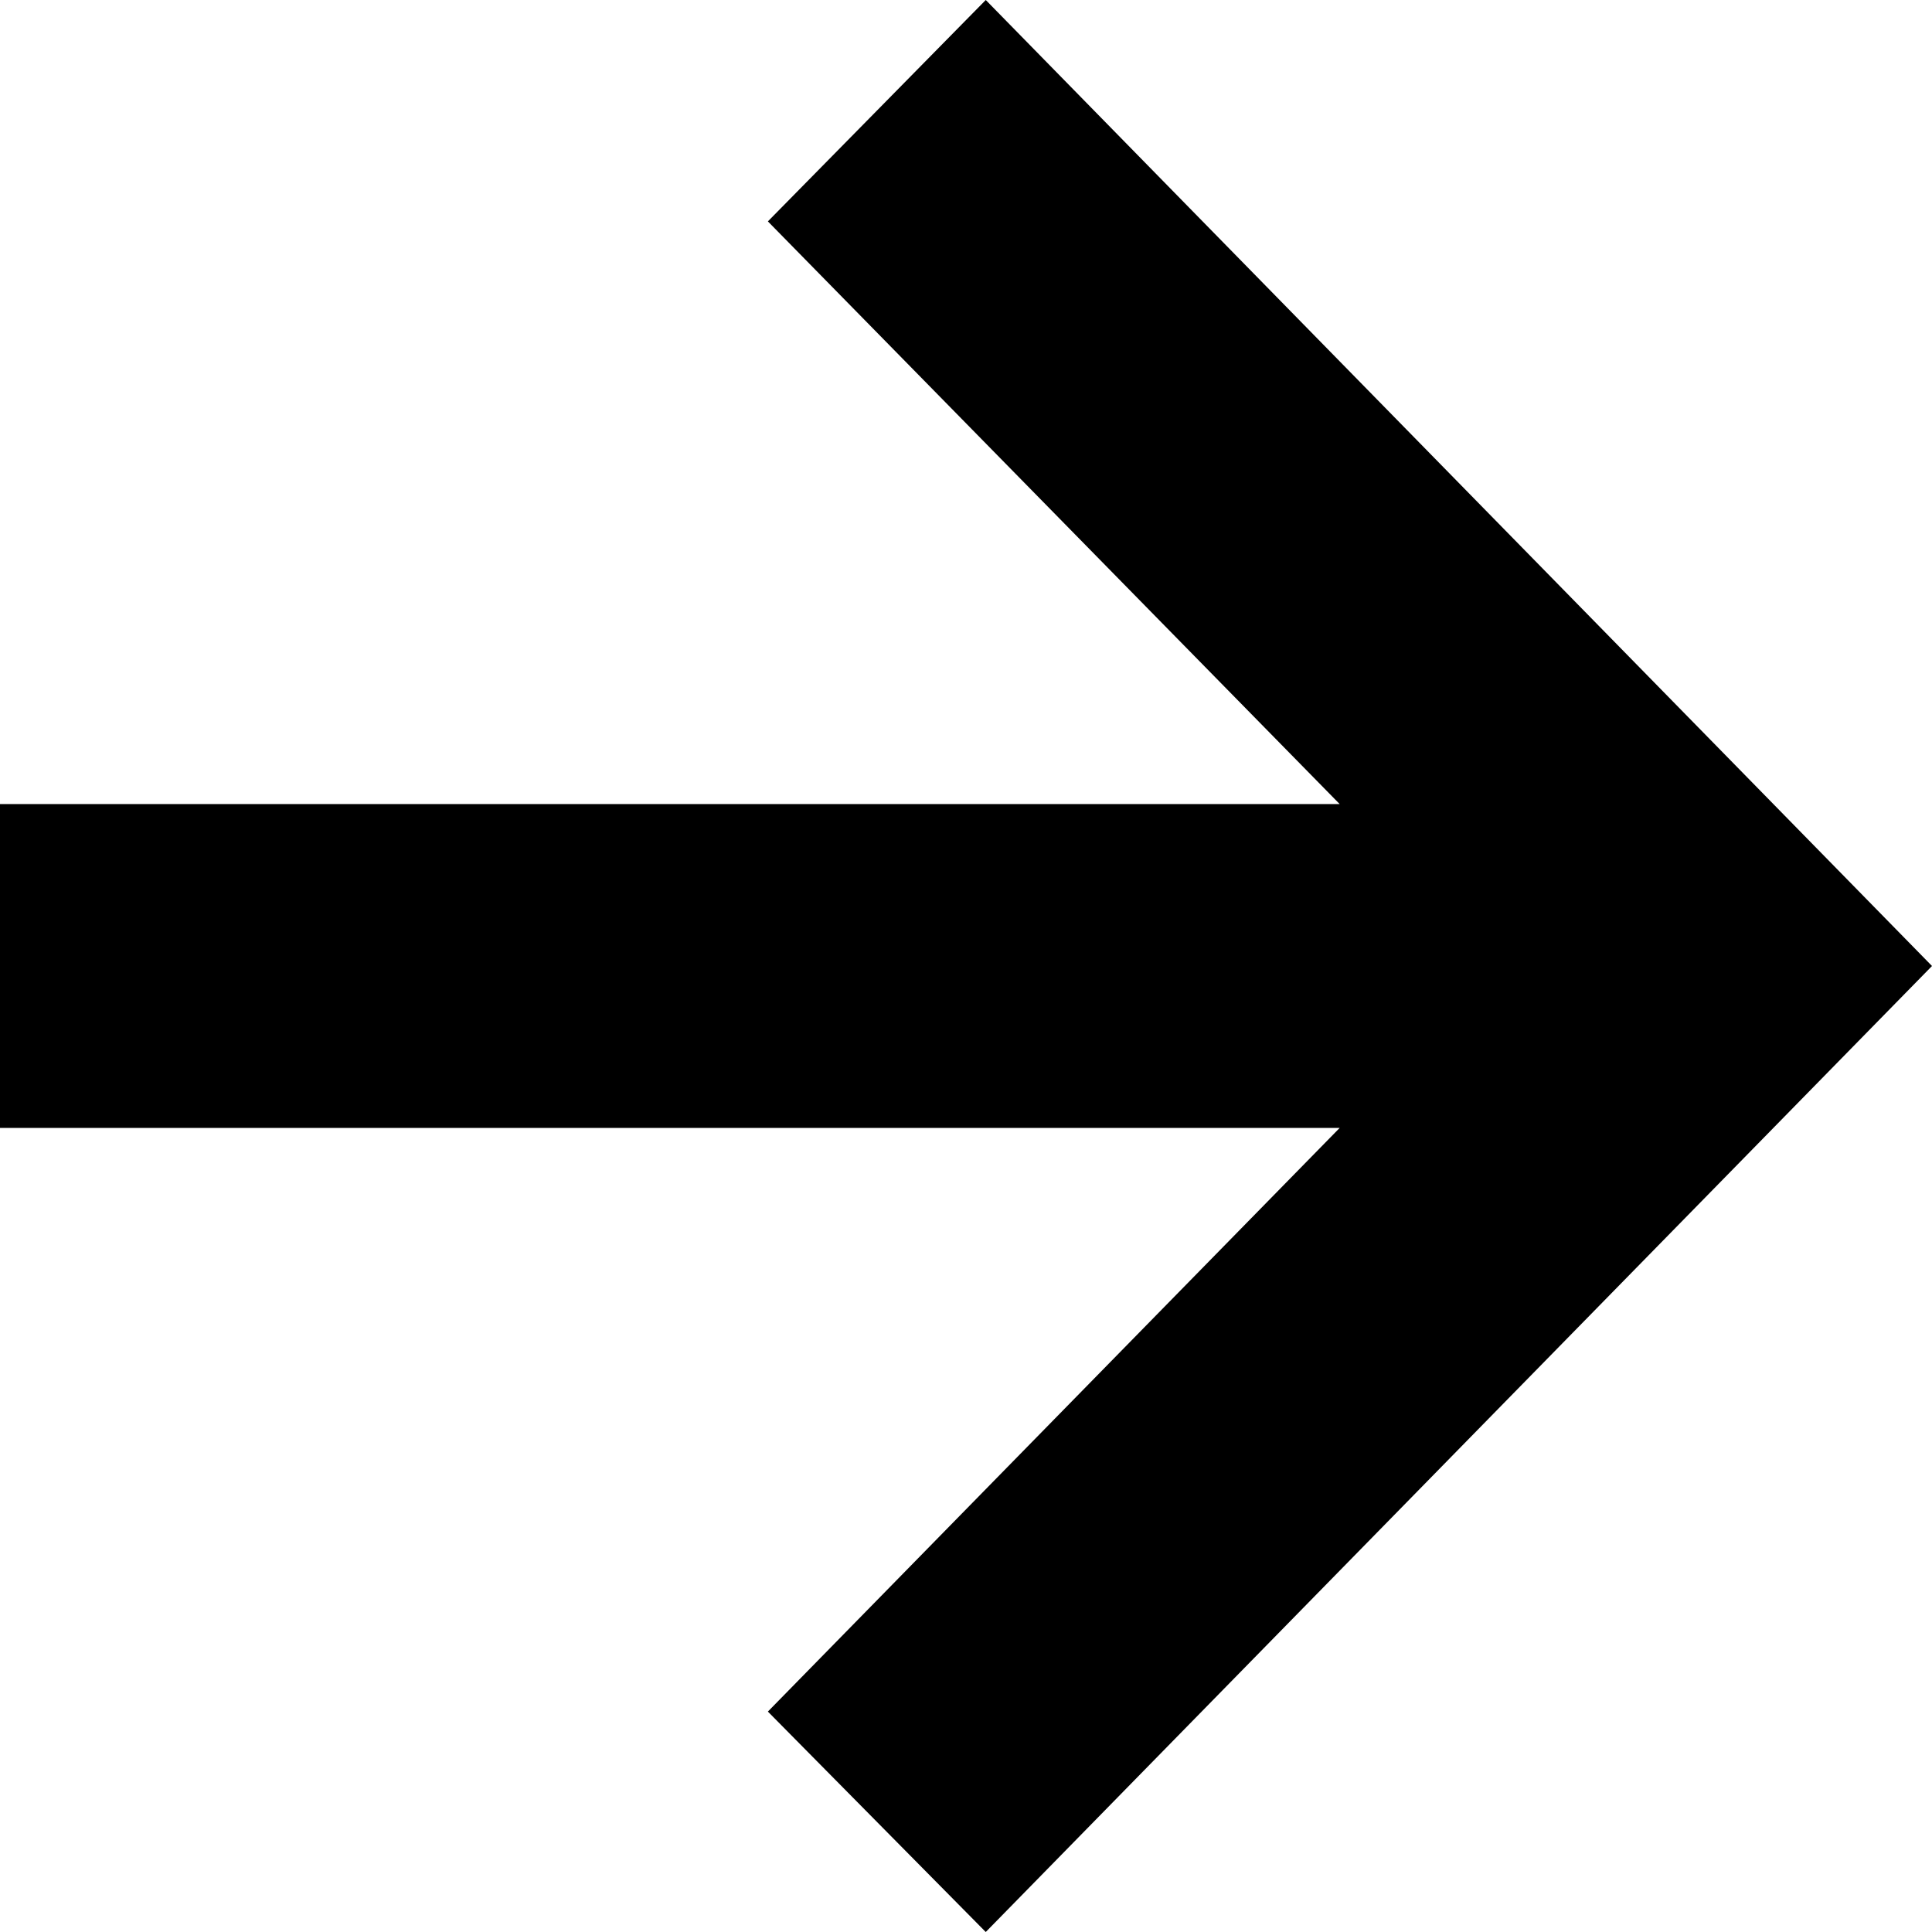 <svg width="22" height="22" viewBox="0 0 22 22" fill="none" xmlns="http://www.w3.org/2000/svg">
<path d="M11.225 22L8.744 19.49L15.255 12.844L0 12.844L0 9.156L15.255 9.156L8.744 2.521L11.225 0L22 11L11.225 22Z" fill="black"/>
</svg>
